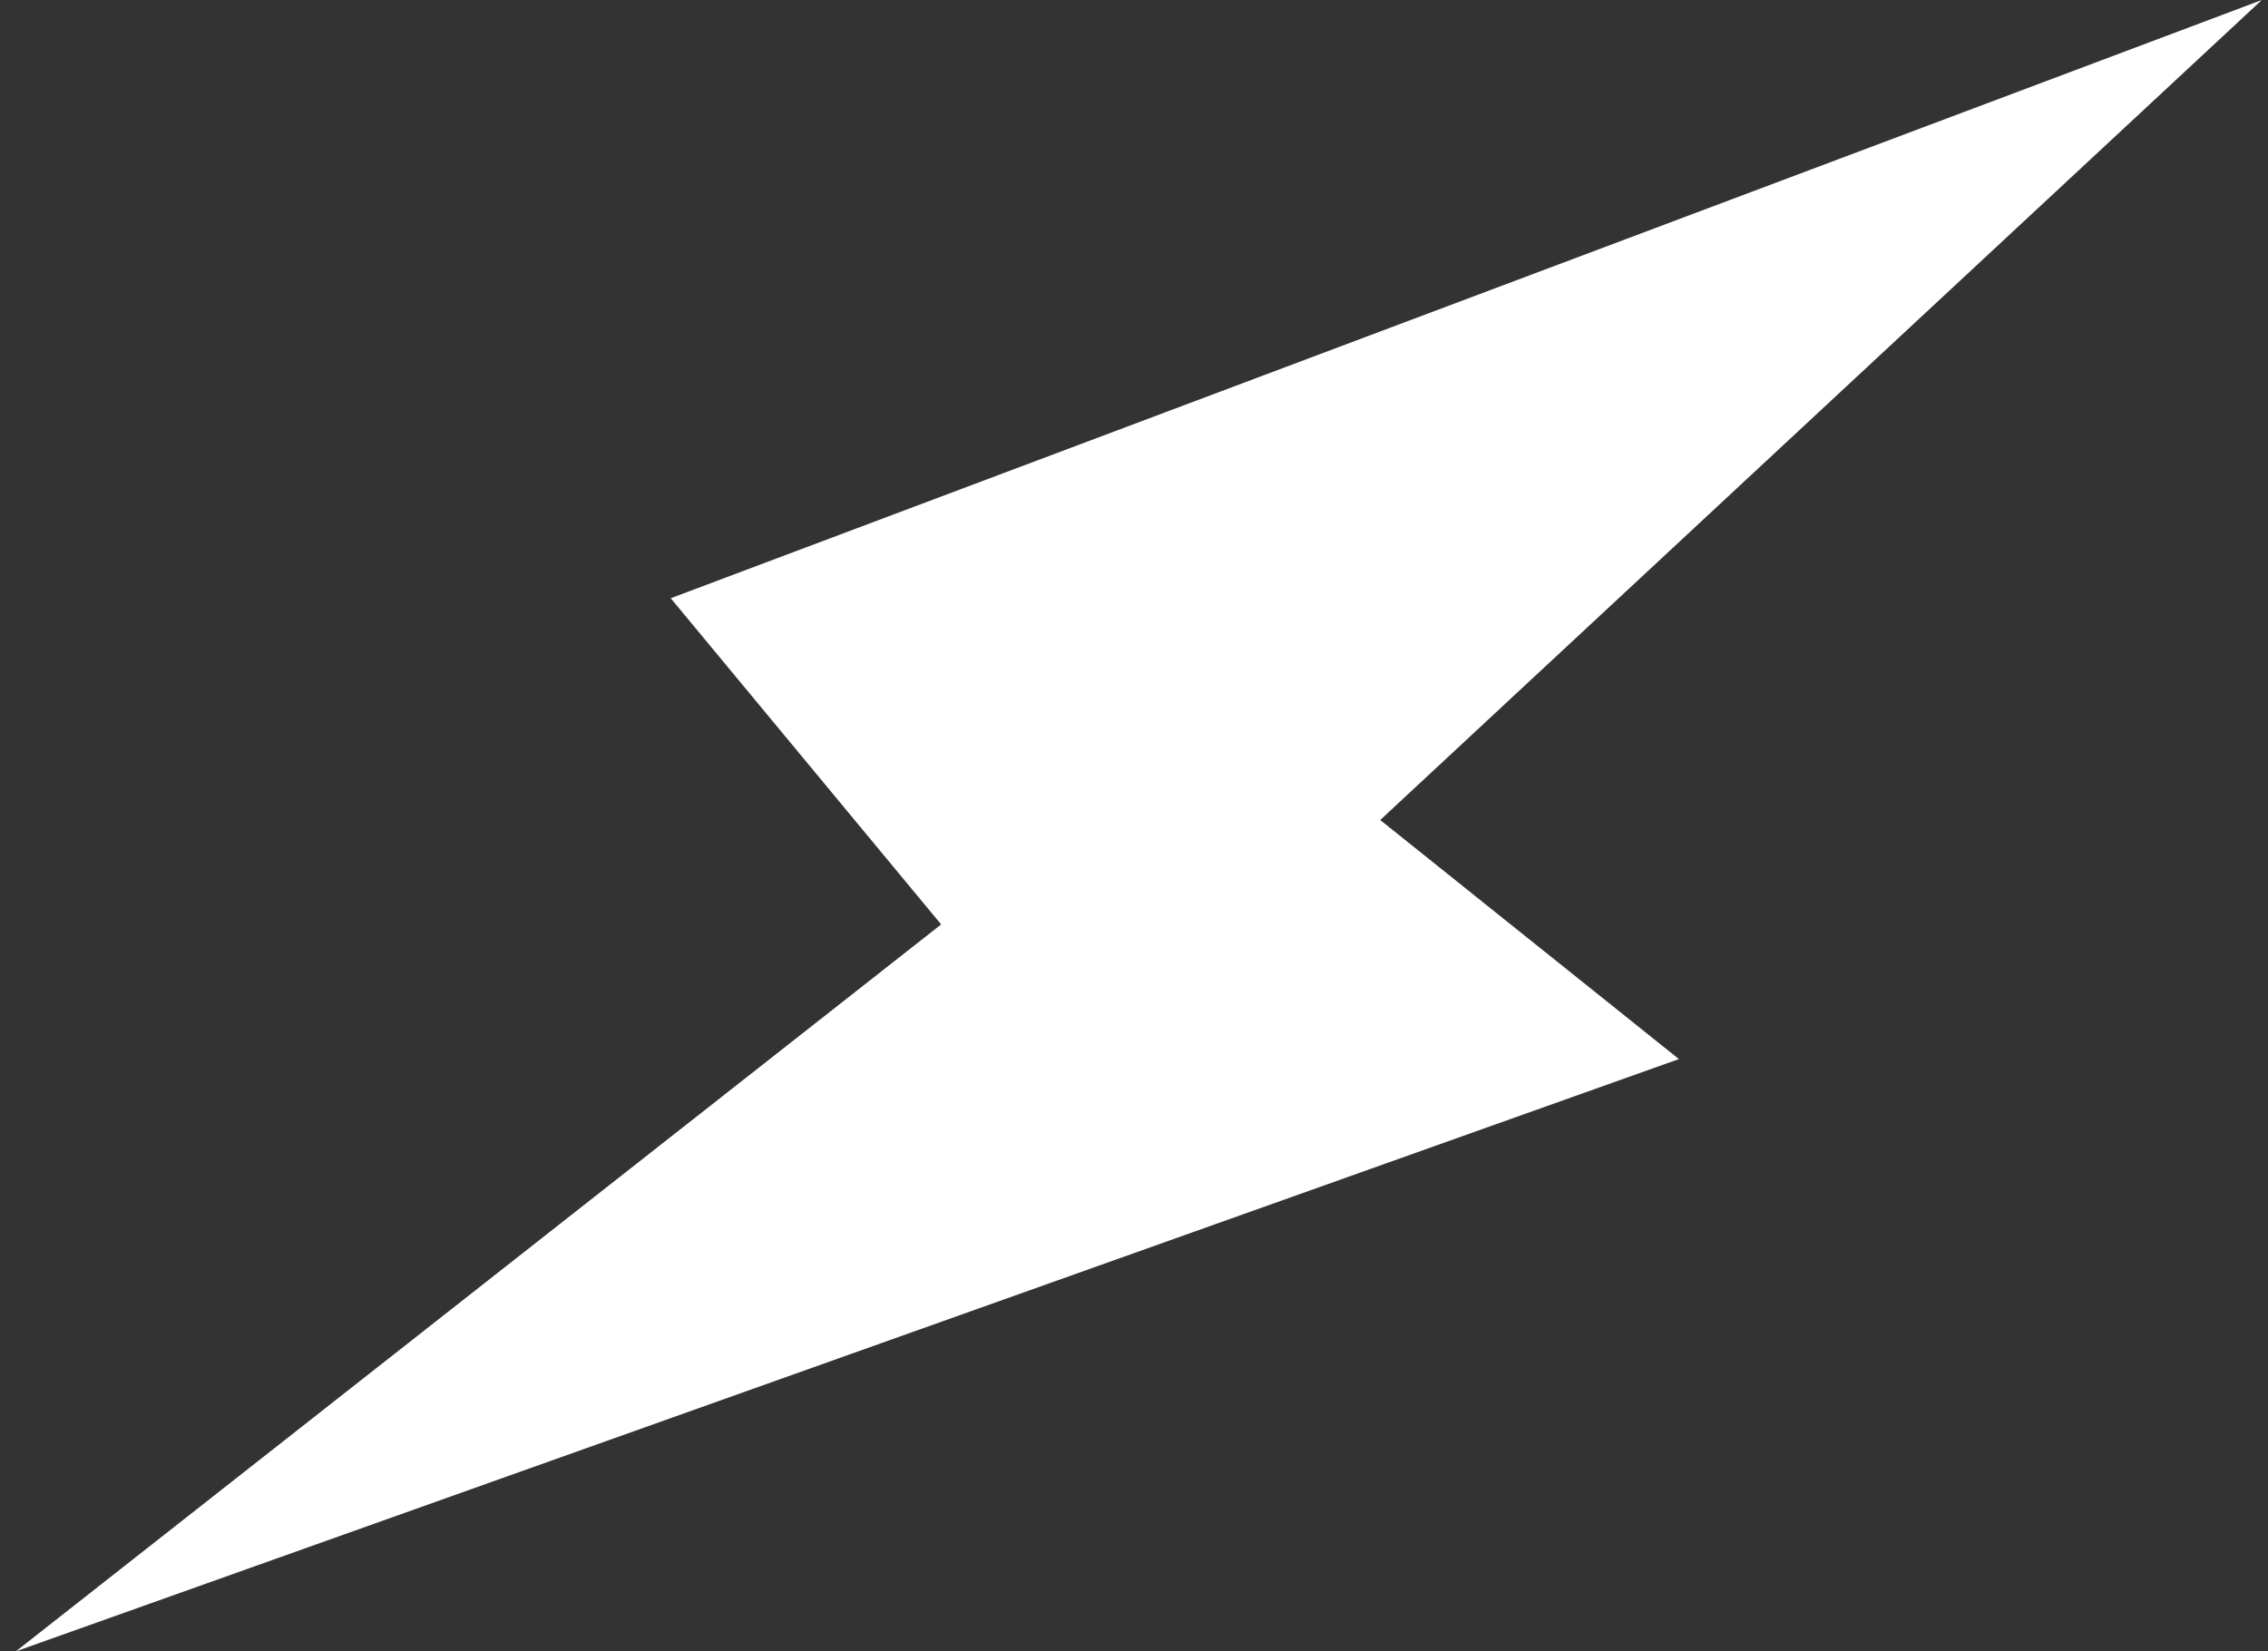 <svg width="103" height="75" viewBox="0 0 103 75" fill="none" xmlns="http://www.w3.org/2000/svg">
<rect x="0" y="0" width="103" height="75" fill="#333333" stroke="none"/>
<g clip-path="url(#clip0_57_12775)">
<path d="M30.461 27.17L102.719 0L62.682 37.243L76.247 48.1L0.719 75L42.742 41.985L30.461 27.17Z" fill="white"/>
</g>
<defs>
<clipPath id="clip0_57_12775">
<rect width="102" height="75" fill="white" transform="translate(0.719)"/>
</clipPath>
</defs>
</svg>
